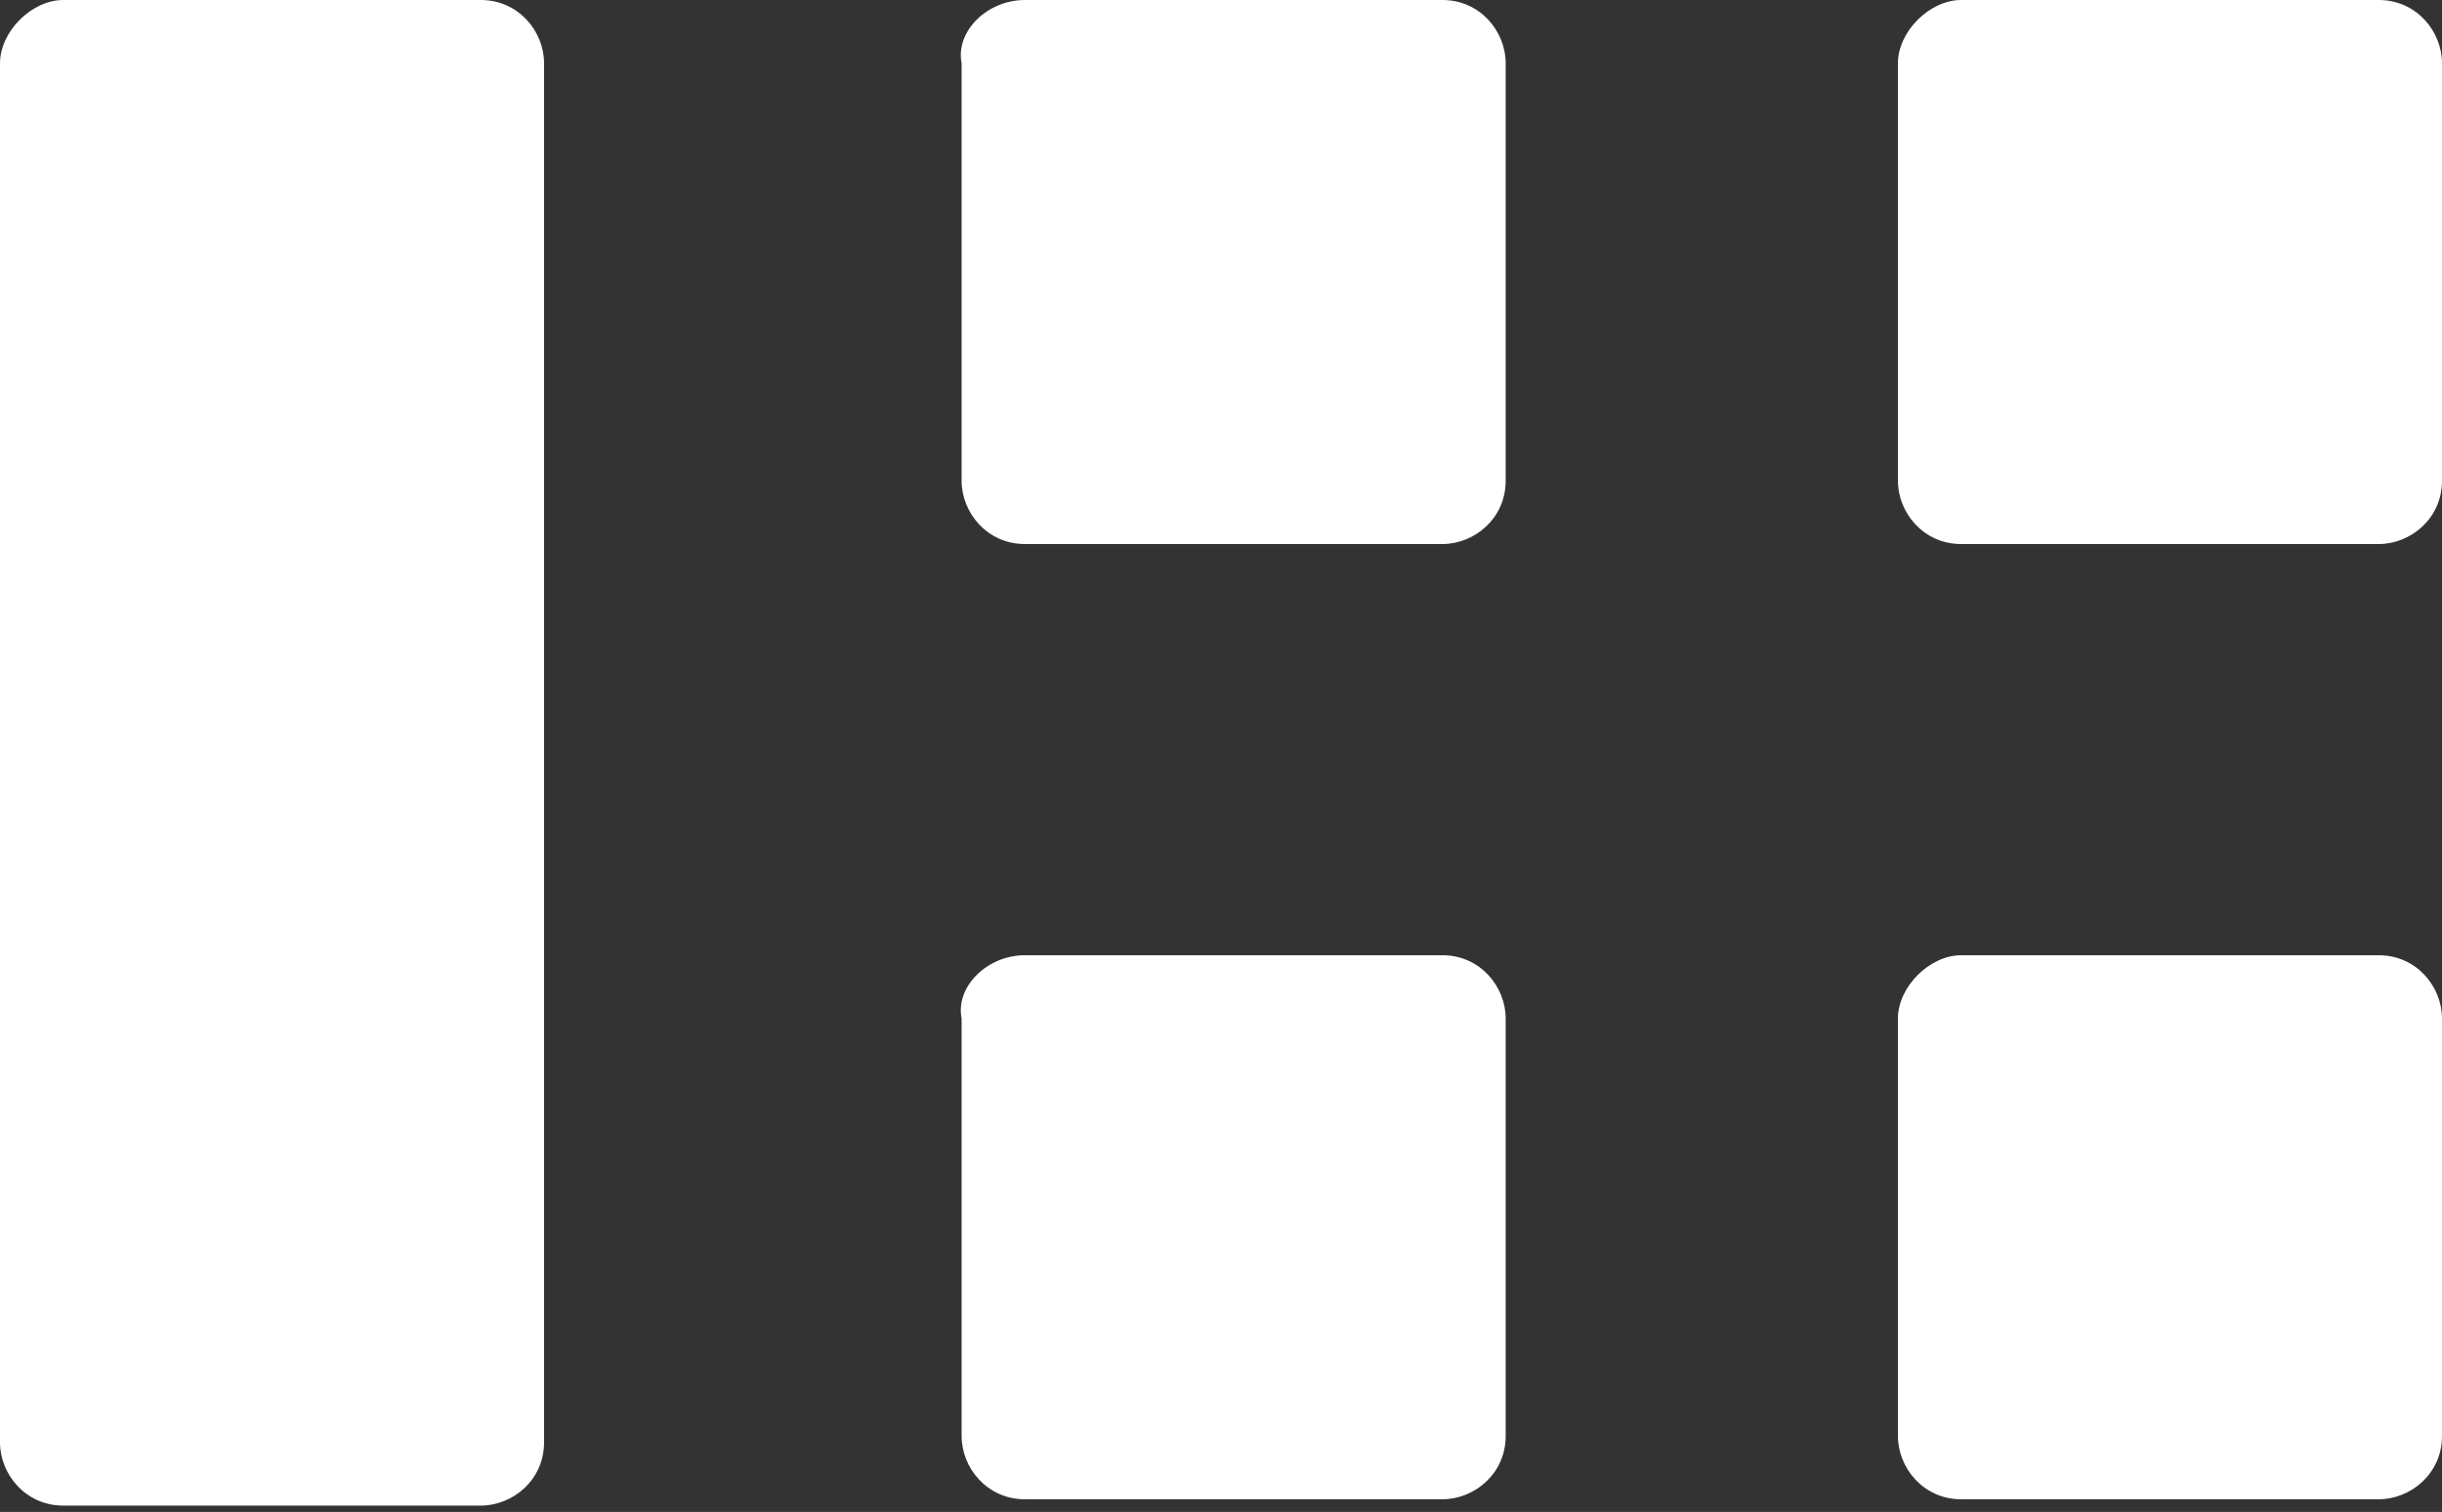 <?xml version="1.0" encoding="utf-8"?>
<!-- Generator: Adobe Illustrator 22.0.1, SVG Export Plug-In . SVG Version: 6.00 Build 0)  -->
<svg version="1.1" id="Layer_1" xmlns="http://www.w3.org/2000/svg" xmlns:xlink="http://www.w3.org/1999/xlink" x="0px" y="0px"
	 viewBox="0 0 38.6 23.9" style="enable-background:new 0 0 38.6 23.9;" xml:space="preserve">
<rect x="0" y="0" width="38.6" height="23.9" fill="#333333" stroke="none"/>
<style type="text/css">
	.st0{fill:#FFFFFF;}
</style>
<title>Asset 3</title>
<g id="Layer_2_1_">
	<g id="Layer_1-2">
		<path class="st0" d="M31,0h6.6c0.6,0,1,0.5,1,1v6.6c0,0.6-0.5,1-1,1H31c-0.6,0-1-0.5-1-1V1C30,0.5,30.5,0,31,0z"/>
		<path class="st0" d="M31,15.1h6.6c0.6,0,1,0.5,1,1v6.6c0,0.6-0.5,1-1,1H31c-0.6,0-1-0.5-1-1v-6.6C30,15.6,30.5,15.1,31,15.1z"/>
		<path class="st0" d="M16.2,0h6.6c0.6,0,1,0.5,1,1v6.6c0,0.6-0.5,1-1,1h-6.6c-0.6,0-1-0.5-1-1V1C15.1,0.5,15.6,0,16.2,0z"/>
		<path class="st0" d="M1,0h6.6c0.6,0,1,0.5,1,1v21.8c0,0.6-0.5,1-1,1H1c-0.6,0-1-0.5-1-1V1C0,0.5,0.5,0,1,0z"/>
		<path class="st0" d="M16.2,15.1h6.6c0.6,0,1,0.5,1,1v6.6c0,0.6-0.5,1-1,1h-6.6c-0.6,0-1-0.5-1-1v-6.6
			C15.1,15.6,15.6,15.1,16.2,15.1z"/>
	</g>
</g>
</svg>
